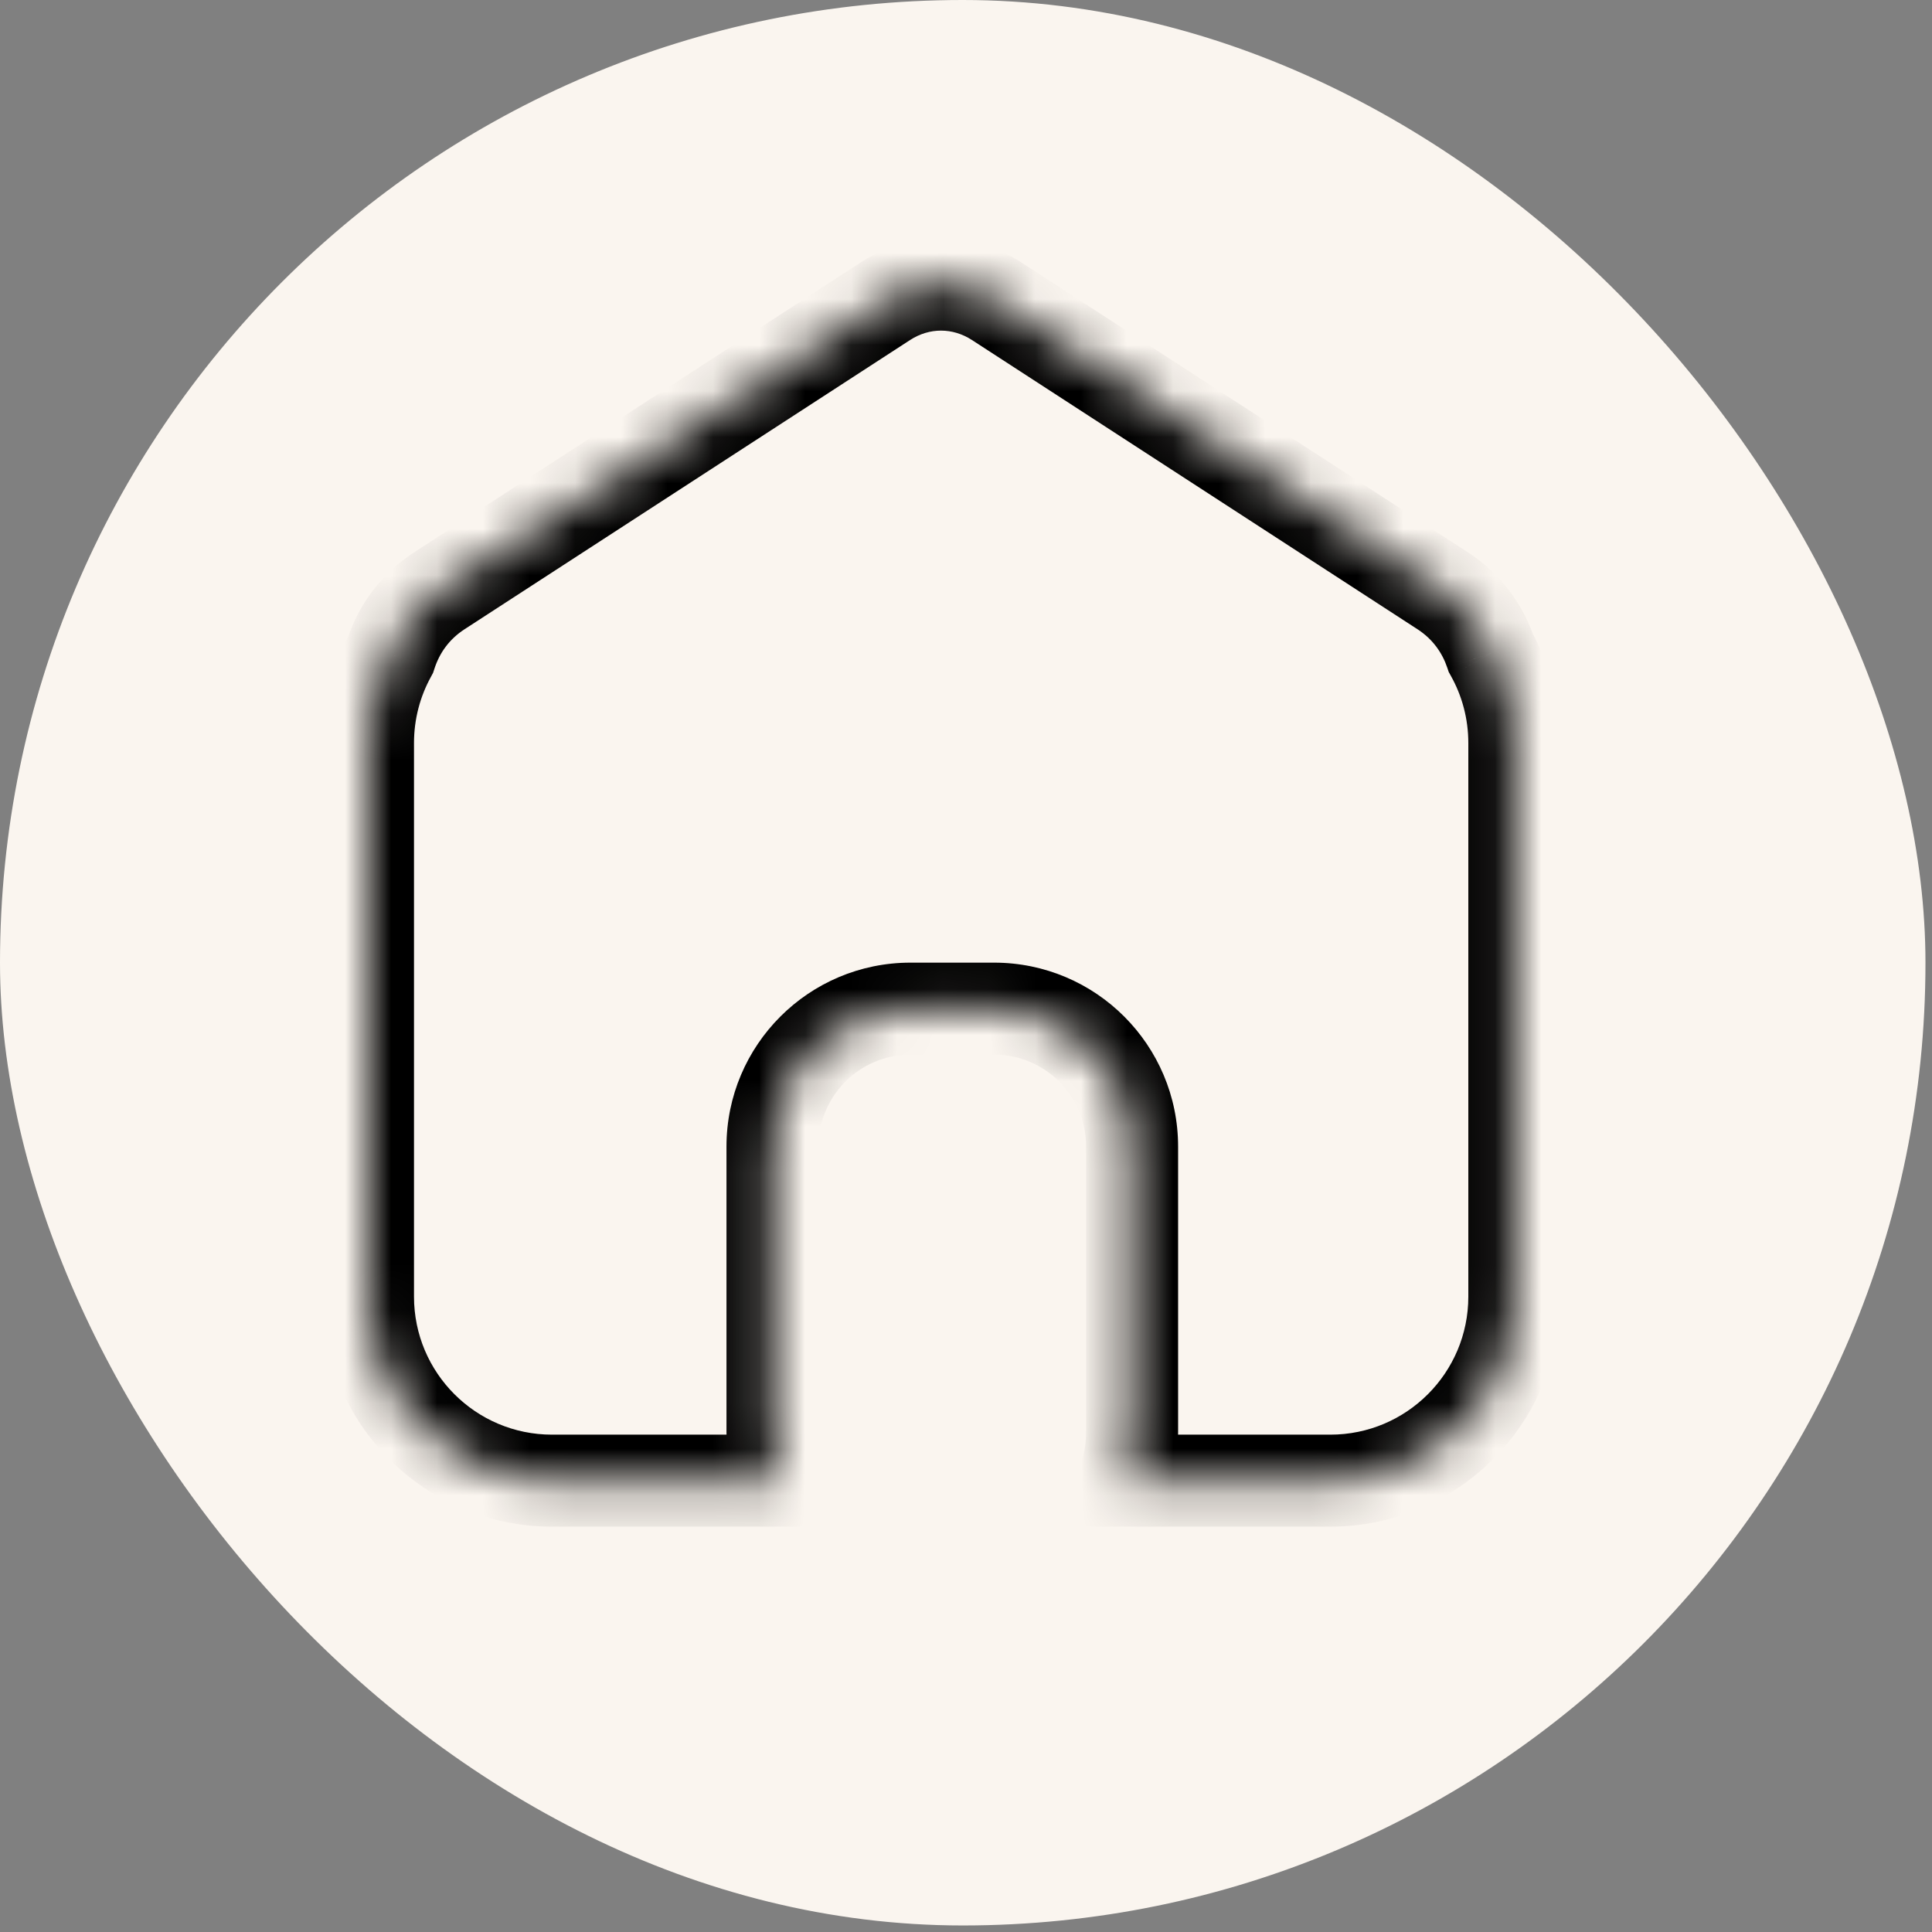 <svg width="42" height="42" viewBox="0 0 42 42" fill="none" xmlns="http://www.w3.org/2000/svg">
<rect x="0" y="0" width="42" height="42" fill="#808080" stroke="none"/>
<rect width="41.858" height="41.858" rx="20.929" fill="#FAF5EF"/>
<mask id="path-2-inside-1_11040_19593" fill="white">
<path fill-rule="evenodd" clip-rule="evenodd" d="M19.239 6.554C19.992 6.065 20.922 6.065 21.674 6.554L31.359 12.84C31.89 13.185 32.234 13.669 32.412 14.202C32.736 14.779 32.92 15.445 32.92 16.154V28.188C32.92 30.397 31.129 32.188 28.92 32.188H24.424C24.545 31.862 24.611 31.51 24.611 31.142V24.927C24.611 23.27 23.268 21.927 21.611 21.927H19.793C18.136 21.927 16.793 23.27 16.793 24.927V31.142C16.793 31.51 16.859 31.862 16.98 32.188H12C9.791 32.188 8 30.397 8 28.188V16.154C8 15.457 8.178 14.801 8.492 14.23C8.668 13.686 9.014 13.191 9.554 12.84L19.239 6.554Z"/>
</mask>
<path d="M21.674 6.554L22.219 5.715V5.715L21.674 6.554ZM19.239 6.554L18.695 5.715L19.239 6.554ZM31.359 12.84L30.815 13.679L31.359 12.84ZM32.412 14.202L31.464 14.519L31.494 14.608L31.54 14.691L32.412 14.202ZM24.424 32.188L23.487 31.839L22.985 33.188H24.424V32.188ZM16.98 32.188V33.188H18.419L17.917 31.839L16.98 32.188ZM8.492 14.23L9.369 14.712L9.414 14.628L9.444 14.537L8.492 14.23ZM9.554 12.84L9.01 12.002L9.554 12.84ZM22.219 5.715C21.135 5.012 19.778 5.012 18.695 5.715L19.784 7.392C20.205 7.119 20.709 7.119 21.13 7.392L22.219 5.715ZM31.904 12.002L22.219 5.715L21.13 7.392L30.815 13.679L31.904 12.002ZM33.36 13.884C33.115 13.153 32.638 12.478 31.904 12.002L30.815 13.679C31.143 13.892 31.352 14.186 31.464 14.519L33.36 13.884ZM33.92 16.154C33.92 15.27 33.69 14.436 33.285 13.713L31.54 14.691C31.782 15.123 31.92 15.62 31.92 16.154H33.92ZM33.92 28.188V16.154H31.92V28.188H33.92ZM28.92 33.188C31.681 33.188 33.92 30.949 33.92 28.188H31.92C31.92 29.844 30.577 31.188 28.92 31.188V33.188ZM24.424 33.188H28.92V31.188H24.424V33.188ZM23.611 31.142C23.611 31.389 23.567 31.623 23.487 31.839L25.361 32.536C25.523 32.101 25.611 31.631 25.611 31.142H23.611ZM23.611 24.927V31.142H25.611V24.927H23.611ZM21.611 22.927C22.716 22.927 23.611 23.822 23.611 24.927H25.611C25.611 22.718 23.82 20.927 21.611 20.927V22.927ZM19.793 22.927H21.611V20.927H19.793V22.927ZM17.793 24.927C17.793 23.822 18.688 22.927 19.793 22.927V20.927C17.584 20.927 15.793 22.718 15.793 24.927H17.793ZM17.793 31.142V24.927H15.793V31.142H17.793ZM17.917 31.839C17.837 31.623 17.793 31.389 17.793 31.142H15.793C15.793 31.631 15.881 32.101 16.043 32.536L17.917 31.839ZM12 33.188H16.98V31.188H12V33.188ZM7 28.188C7 30.949 9.239 33.188 12 33.188V31.188C10.343 31.188 9 29.844 9 28.188H7ZM7 16.154V28.188H9V16.154H7ZM7.616 13.748C7.223 14.463 7 15.284 7 16.154H9C9 15.629 9.134 15.139 9.369 14.712L7.616 13.748ZM9.01 12.002C8.263 12.486 7.782 13.177 7.541 13.923L9.444 14.537C9.554 14.196 9.765 13.896 10.099 13.679L9.01 12.002ZM18.695 5.715L9.01 12.002L10.099 13.679L19.784 7.392L18.695 5.715Z" fill="black" mask="url(#path-2-inside-1_11040_19593)"/>
</svg>
